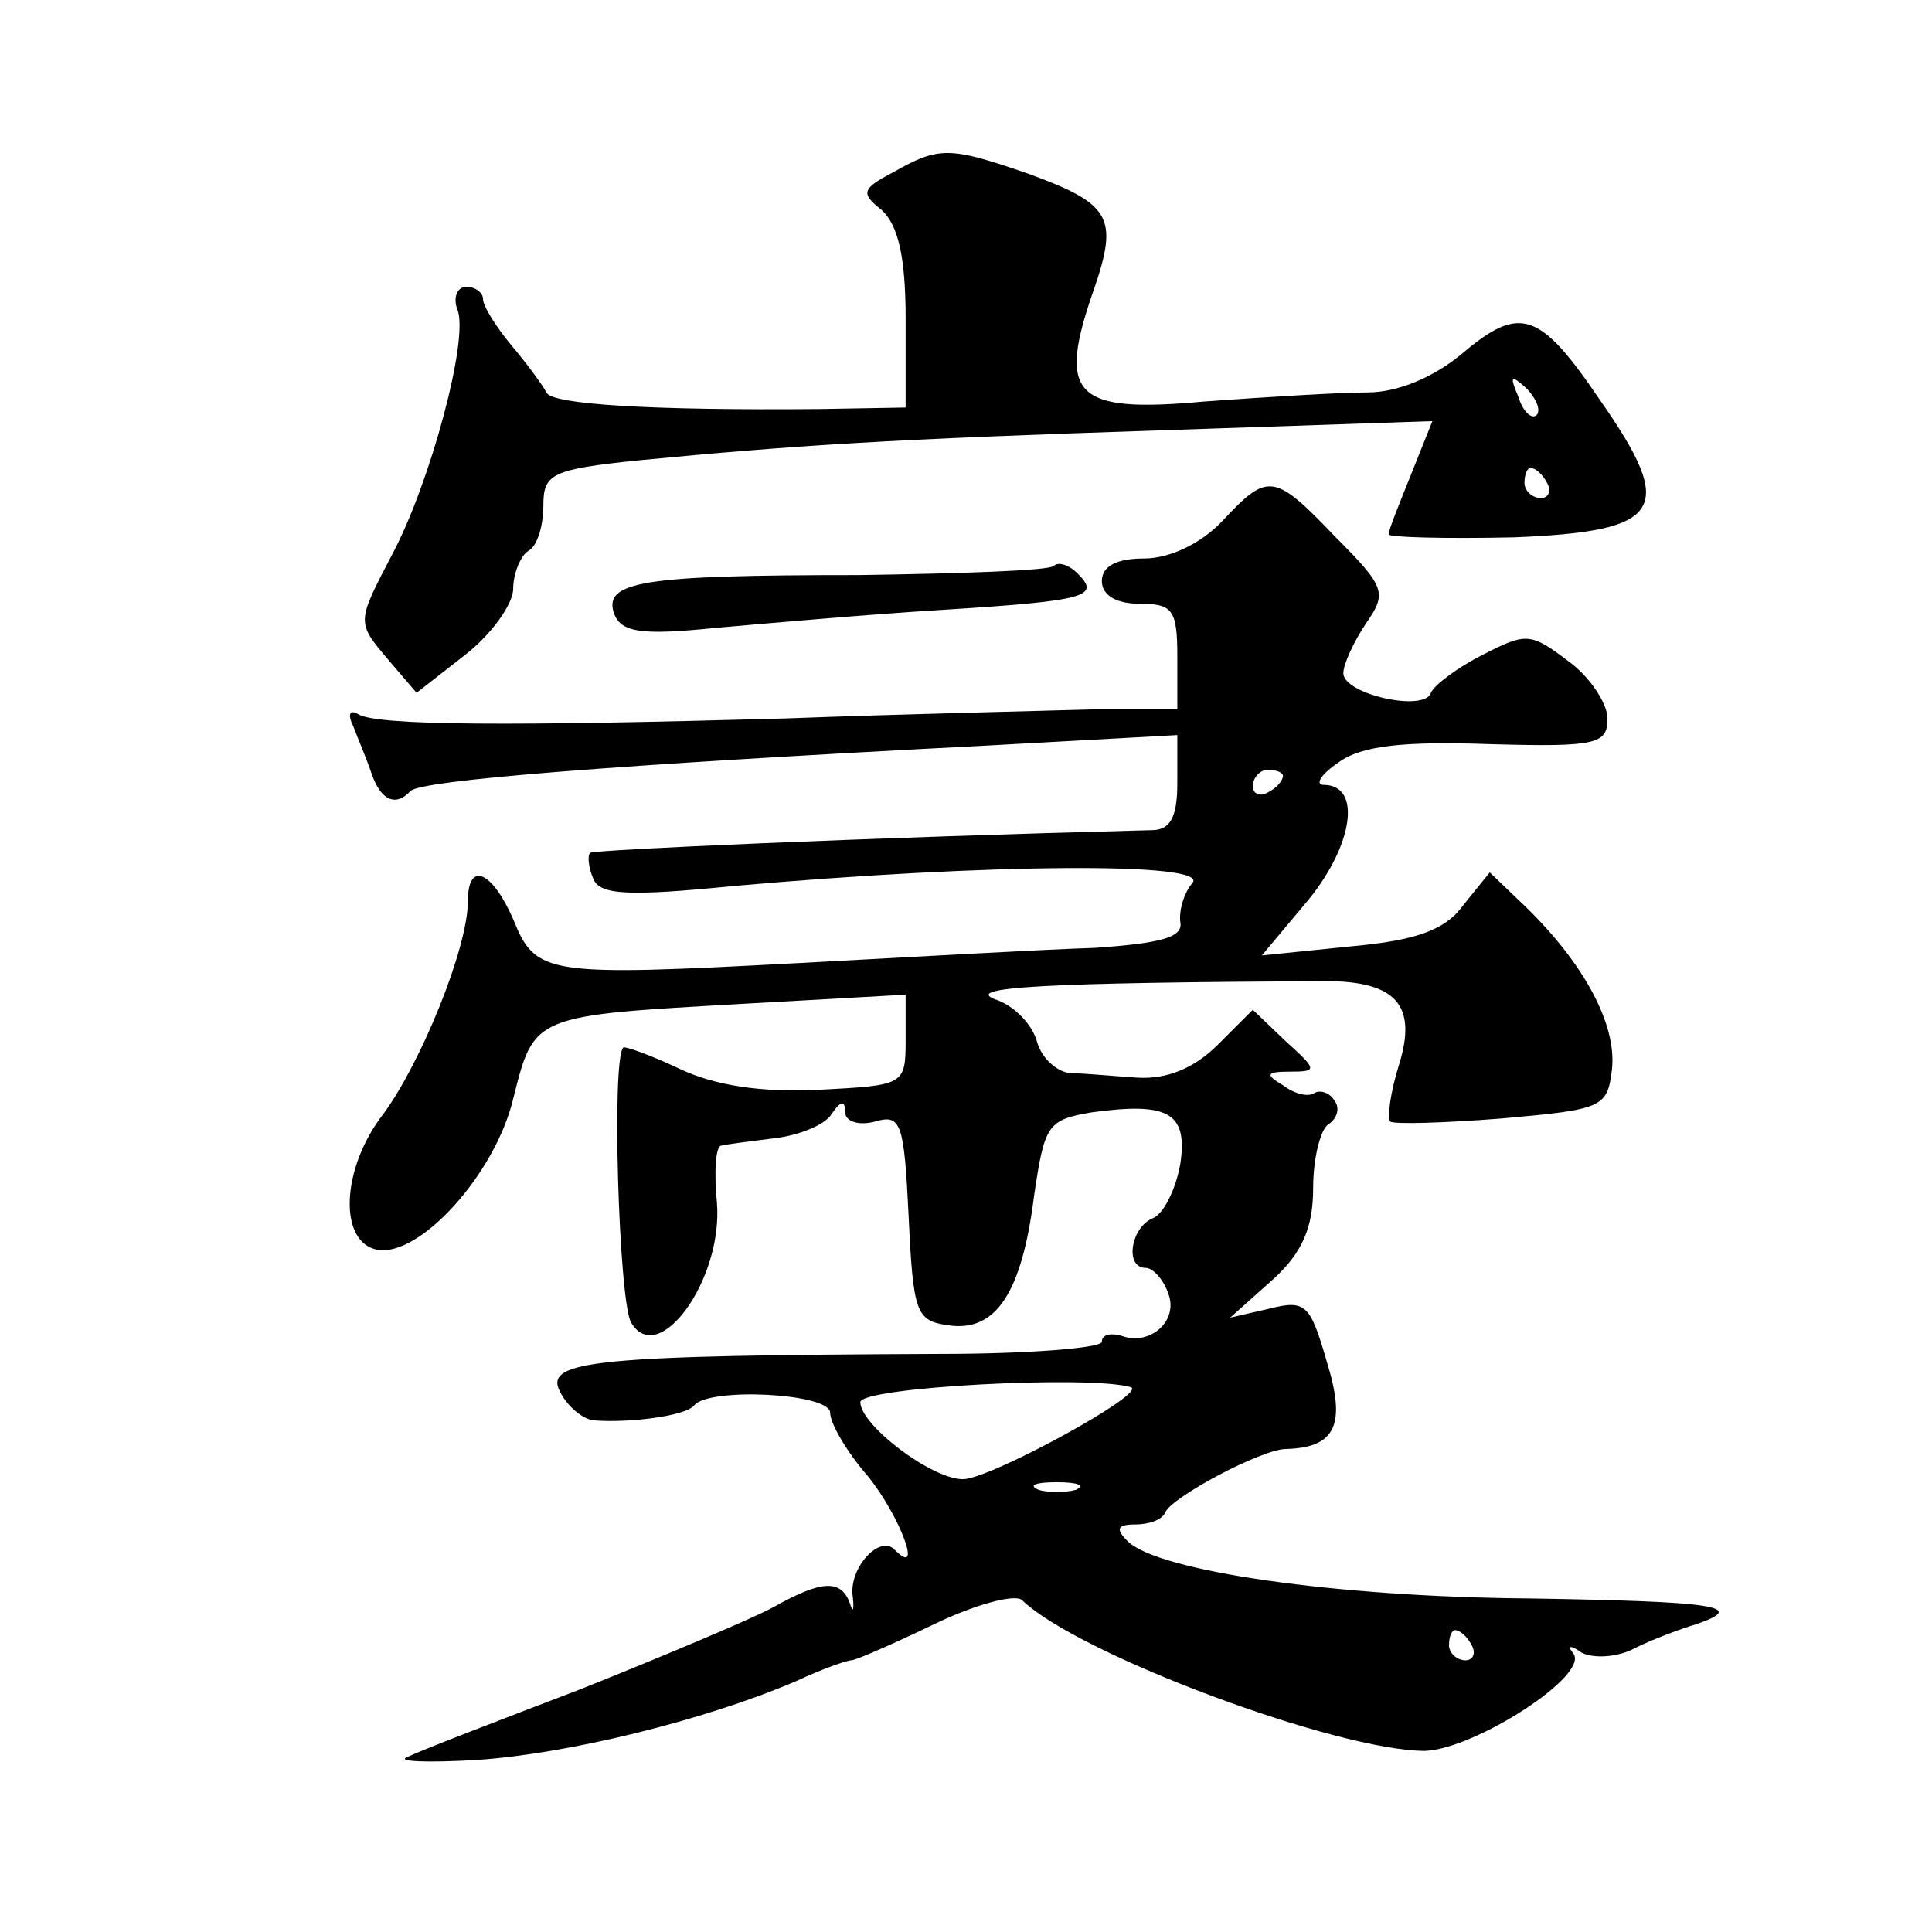 <?xml version="1.0" standalone="no"?>
<!DOCTYPE svg PUBLIC "-//W3C//DTD SVG 20010904//EN"
 "http://www.w3.org/TR/2001/REC-SVG-20010904/DTD/svg10.dtd">
<svg version="1.0" xmlns="http://www.w3.org/2000/svg"
 width="128pt" height="128pt" viewBox="0 0 128 128"
 preserveAspectRatio="xMidYMid meet">
<g transform="translate(0,128) scale(0.1,-0.1)"
fill="#0" stroke="none">
<path d="M592 1166 c-21 -11 -22 -14 -8 -25 11 -10 16 -31 16 -72 l0 -59 -57 -1
c-111 -1 -178 3 -181 11 -2 4 -12 18 -23 31 -10 12 -19 26 -19 31 0 4 -5 8 -11
8 -6 0 -9 -7 -6 -15 8 -19 -18 -115 -43 -162 -24 -46 -24 -45 -2 -71 l18 -21 32
25 c18 14 32 34 32 44 0 10 5 22 10 25 6 3 10 17 10 30 0 21 5 24 63 30 104 10
165 14 349 20 l177 6 -14 -35 c-8 -20 -15 -37 -15 -40 0 -2 37 -3 83 -2 99 4 108
18 57 91 -40 59 -53 63 -91 31 -19 -16 -43 -26 -63 -26 -18 0 -67 -3 -108 -6 -87
-8 -98 4 -73 75 16 47 11 56 -44 76 -52 18 -59 18 -89 1z m426 -161 c-3 -3 -9 2
-12 12 -6 14 -5 15 5 6 7 -7 10 -15 7 -18z m7 -45 c3 -5 1 -10 -4 -10 -6 0 -11
5 -11 10 0 6 2 10 4 10 3 0 8 -4 11 -10z M810 935 c-14 -15 -35 -25 -52 -25 -18
0 -28 -5 -28 -15 0 -9 9 -15 25 -15 22 0 25 -4 25 -35 l0 -35 -57 0 c-32 -1 -123
-3 -203 -6 -179 -5 -271 -5 -283 3 -5 3 -7 0 -3 -8 3 -8 9 -22 12 -31 6 -18 16
-23 26 -12 8 7 129 17 381 30 l127 7 0 -32 c0 -23 -5 -31 -17 -31 -192 -5 -369
-13 -372 -15 -2 -2 -1 -10 2 -17 4 -11 23 -12 93 -5 169 15 316 16 304 2 -6 -7
-9 -19 -8 -26 2 -10 -13 -14 -57 -17 -33 -1 -121 -6 -195 -10 -169 -9 -175 -8 -190
29 -14 32 -30 39 -30 12 0 -31 -31 -107 -56 -141 -28 -36 -30 -85 -4 -90 28 -5
78 50 90 100 14 56 13 55 153 63 l107 6 0 -30 c0 -30 -1 -30 -57 -33 -39 -2 -70
3 -93 14 -19 9 -36 15 -37 14 -8 -7 -3 -167 5 -182 18 -31 61 28 57 79 -2 20 -1
38 3 38 4 1 20 3 36 5 16 2 33 9 37 16 6 9 9 9 9 1 0 -6 9 -9 20 -6 17 5 19 -1
22 -63 3 -64 5 -69 26 -72 32 -5 49 22 57 85 7 48 9 51 38 56 51 7 64 0 59 -34
-3 -17 -11 -33 -18 -36 -15 -6 -19 -33 -5 -33 5 0 12 -8 15 -17 7 -18 -12 -35 -31
-28 -7 2 -13 1 -13 -4 0 -4 -48 -8 -107 -8 -227 -1 -263 -4 -252 -25 5 -10 15 -18
22 -19 24 -2 62 3 67 10 10 12 90 8 90 -5 0 -7 11 -26 25 -42 21 -26 37 -68 18
-49 -10 11 -31 -12 -28 -31 1 -9 0 -11 -2 -4 -6 16 -19 15 -51 -3 -15 -8 -72 -32
-127 -54 -55 -21 -107 -41 -115 -45 -8 -3 12 -4 46 -2 60 4 150 26 211 52 17 8
34 14 37 14 3 0 28 11 55 24 27 13 53 20 58 16 37 -36 209 -100 267 -100 33 1 111
51 98 65 -4 5 -1 5 6 0 8 -4 24 -3 35 3 12 6 31 13 41 16 35 12 11 15 -111 17 -128
1 -246 18 -266 38 -8 8 -7 11 5 11 9 0 18 3 20 8 4 10 64 42 80 42 33 1 40 16 27
58 -11 38 -14 41 -38 35 l-26 -6 28 25 c20 18 27 35 27 61 0 20 5 39 10 42 6 4
8 11 4 16 -3 5 -9 7 -13 5 -4 -3 -13 -1 -21 5 -12 7 -11 9 4 9 19 0 19 1 -2 20
l-22 21 -23 -23 c-16 -16 -34 -23 -53 -22 -16 1 -36 3 -45 3 -9 1 -19 10 -22 21
-3 11 -15 24 -28 28 -20 8 32 11 219 12 47 0 61 -16 49 -55 -6 -19 -8 -36 -6 -38
2 -2 36 -1 74 2 67 6 70 7 73 33 3 29 -18 69 -57 107 l-24 23 -17 -21 c-12 -17
-31 -24 -75 -28 l-59 -6 31 37 c30 37 35 76 10 76 -6 0 -2 7 10 15 15 11 43 14
100 12 71 -2 78 0 78 17 0 10 -12 28 -26 38 -25 19 -28 19 -57 4 -16 -8 -32 -20
-34 -25 -4 -13 -58 -1 -58 13 0 6 7 21 15 33 14 20 13 24 -20 57 -41 43 -45 43
-75 11z m40 -169 c0 -3 -4 -8 -10 -11 -5 -3 -10 -1 -10 4 0 6 5 11 10 11 6 0 10
-2 10 -4z m-101 -405 c13 -3 -93 -61 -111 -61 -21 0 -68 36 -68 51 0 10 152 18
179 10z m-36 -68 c-7 -2 -19 -2 -25 0 -7 3 -2 5 12 5 14 0 19 -2 13 -5z m262 -103
c3 -5 1 -10 -4 -10 -6 0 -11 5 -11 10 0 6 2 10 4 10 3 0 8 -4 11 -10z M698 905
c-3 -3 -61 -5 -129 -6 -143 0 -170 -4 -162 -26 5 -12 18 -14 67 -9 34 3 102 9 151
12 96 6 104 9 89 24 -6 6 -13 8 -16 5z"/>
</g>
</svg>
